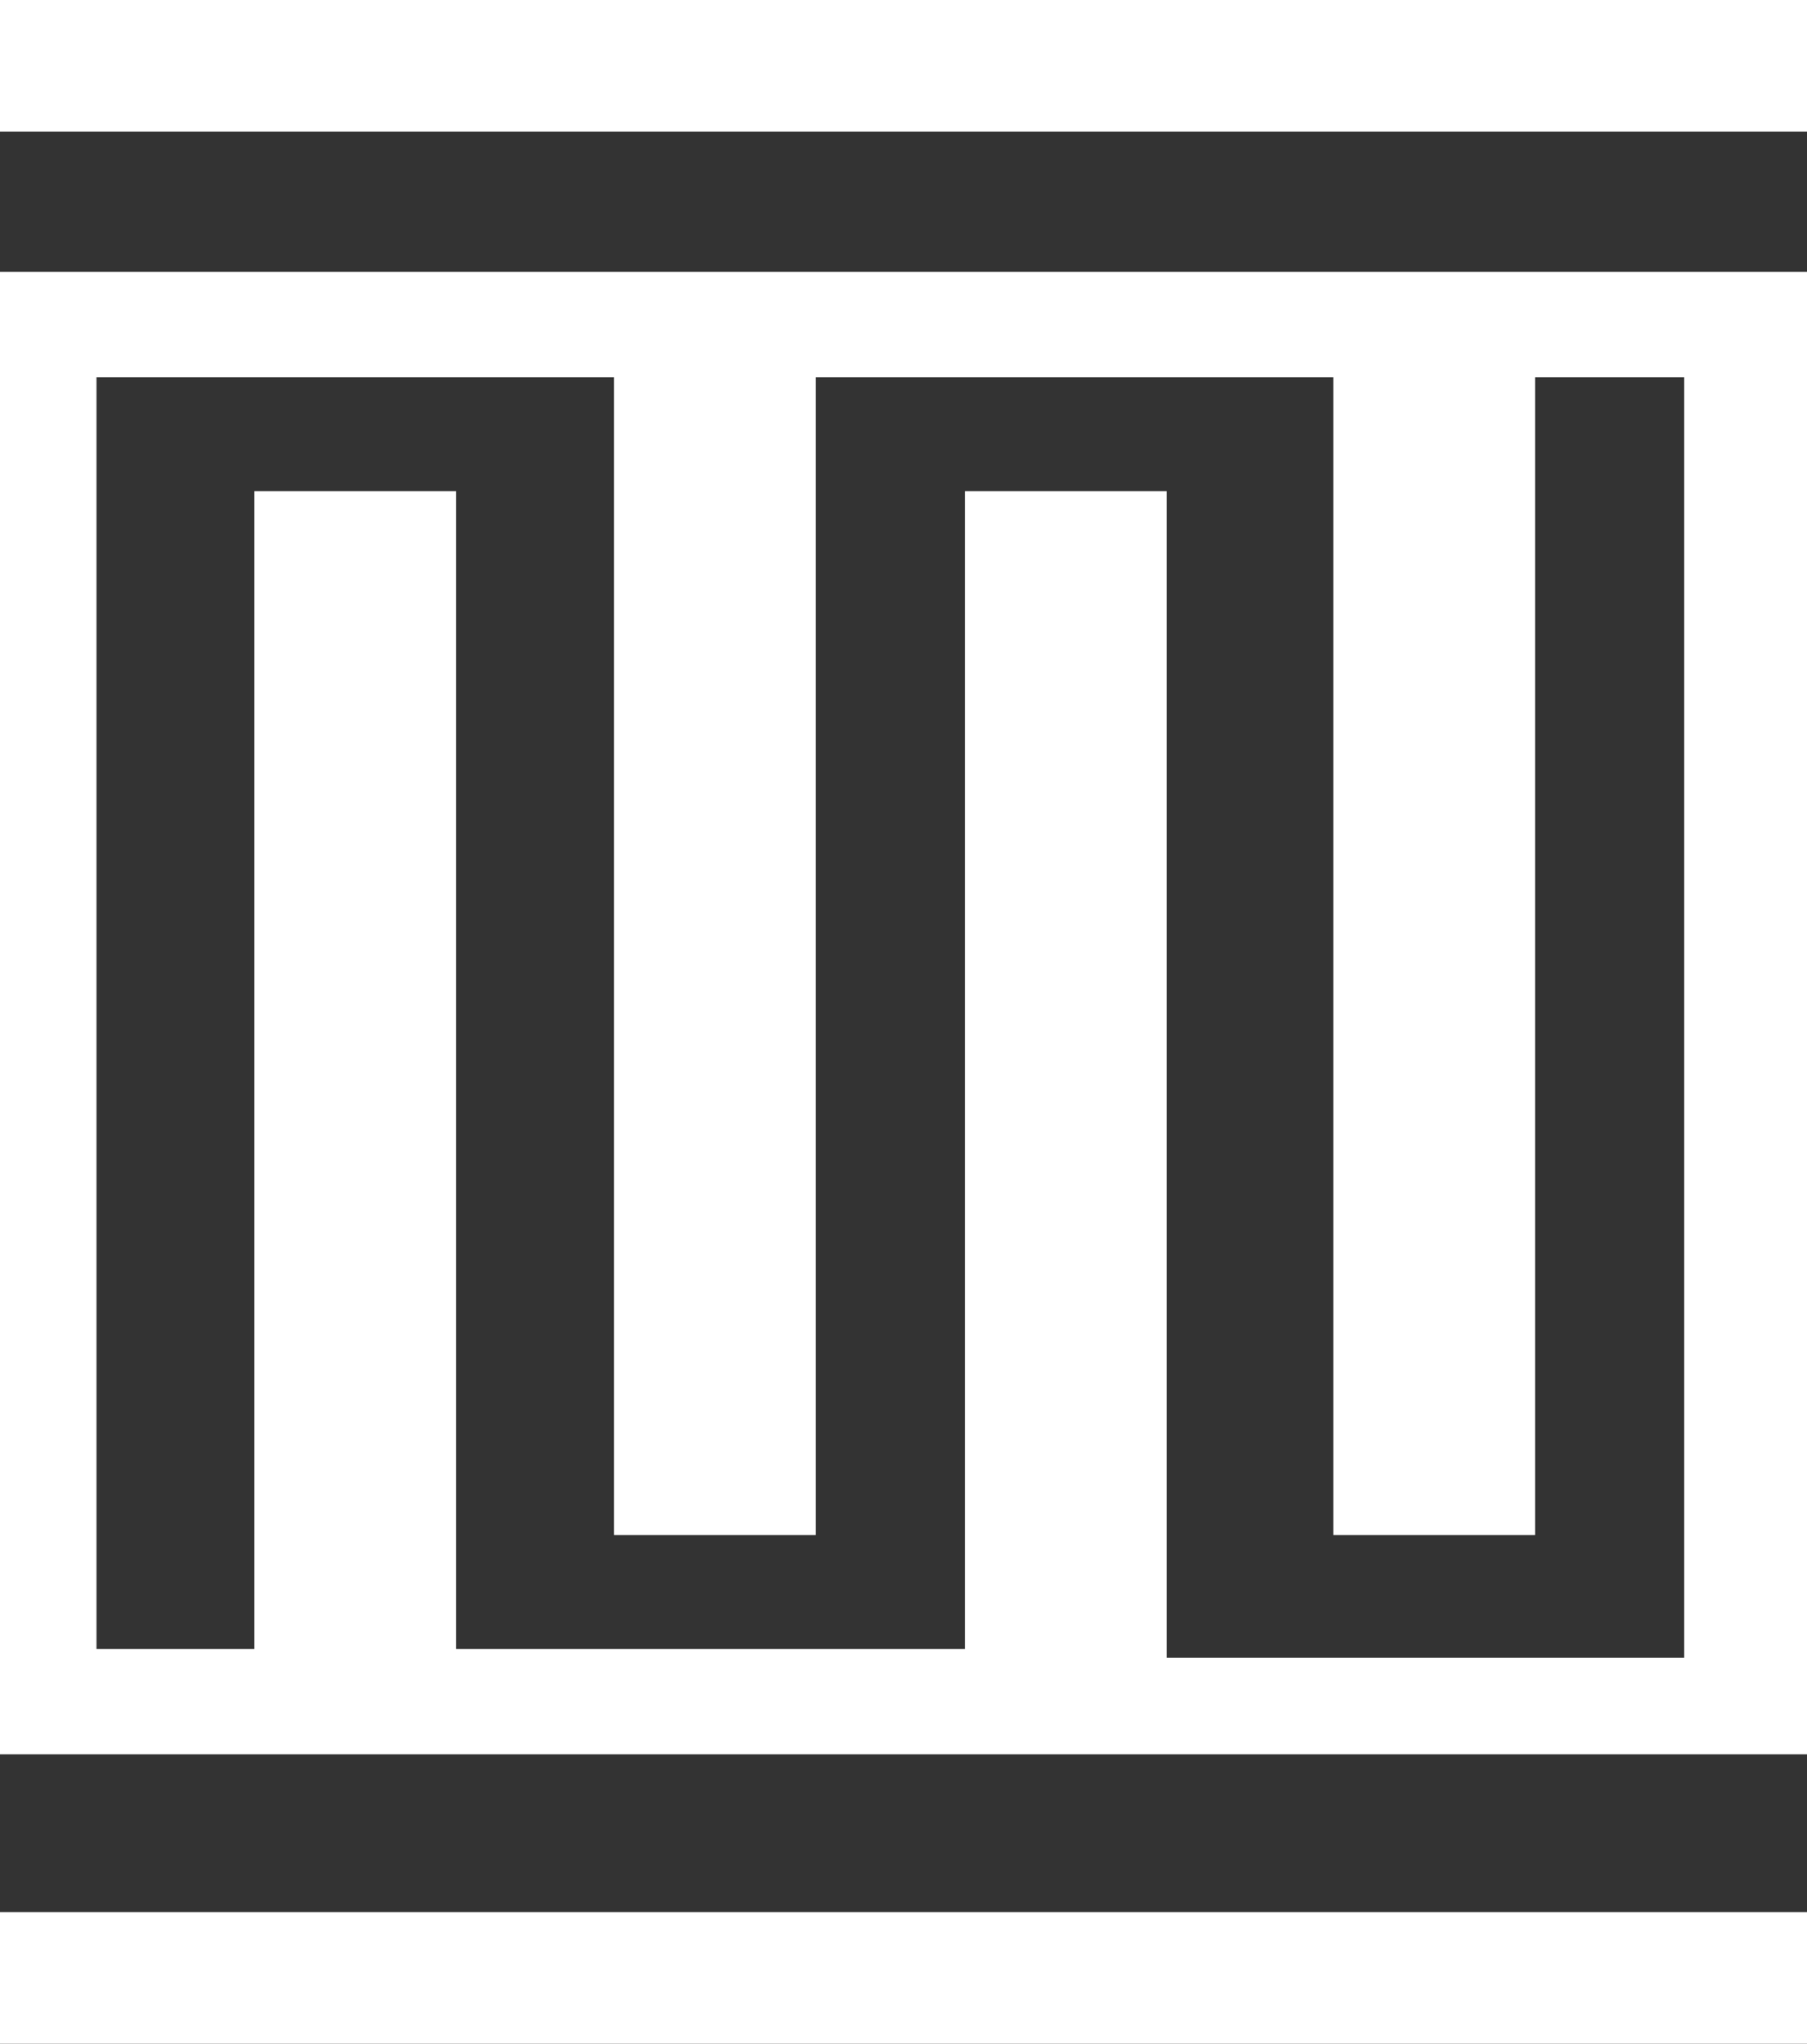 <?xml version="1.0" encoding="UTF-8"?> <!-- Generator: Adobe Illustrator 24.0.1, SVG Export Plug-In . SVG Version: 6.00 Build 0) --> <svg xmlns="http://www.w3.org/2000/svg" xmlns:xlink="http://www.w3.org/1999/xlink" version="1.1" id="Isolation_Mode" x="0px" y="0px" viewBox="0 0 20.6 23.3" style="enable-background:new 0 0 20.6 23.3;" xml:space="preserve"><rect x="0" y="0" width="20.6" height="23.3" fill="#333333" stroke="none"/> <style type="text/css"> .st0{fill:#FFFFFF;} .st1{fill:#7B9B7D;} </style> <path class="st0" d="M0,23.3h20.6v-1.5H0V23.3z"></path> <path class="st1" d="M20.5,3.1L20.5,3.1h-20l0,0H20.5L20.5,3.1z"></path> <path class="st0" d="M20.5,3.1H0v16.9h20.6V3.1H20.5z M1.1,4.3H7v13.2h2.3V4.3h5.9v13.2h2.3V4.3h1.7v14.6h-5.9V5.6H11v13.2H5.2V5.6 H2.9v13.2H1.1V4.3z"></path> <path class="st0" d="M0,0v1.5h20.6V0H0z"></path> </svg> 